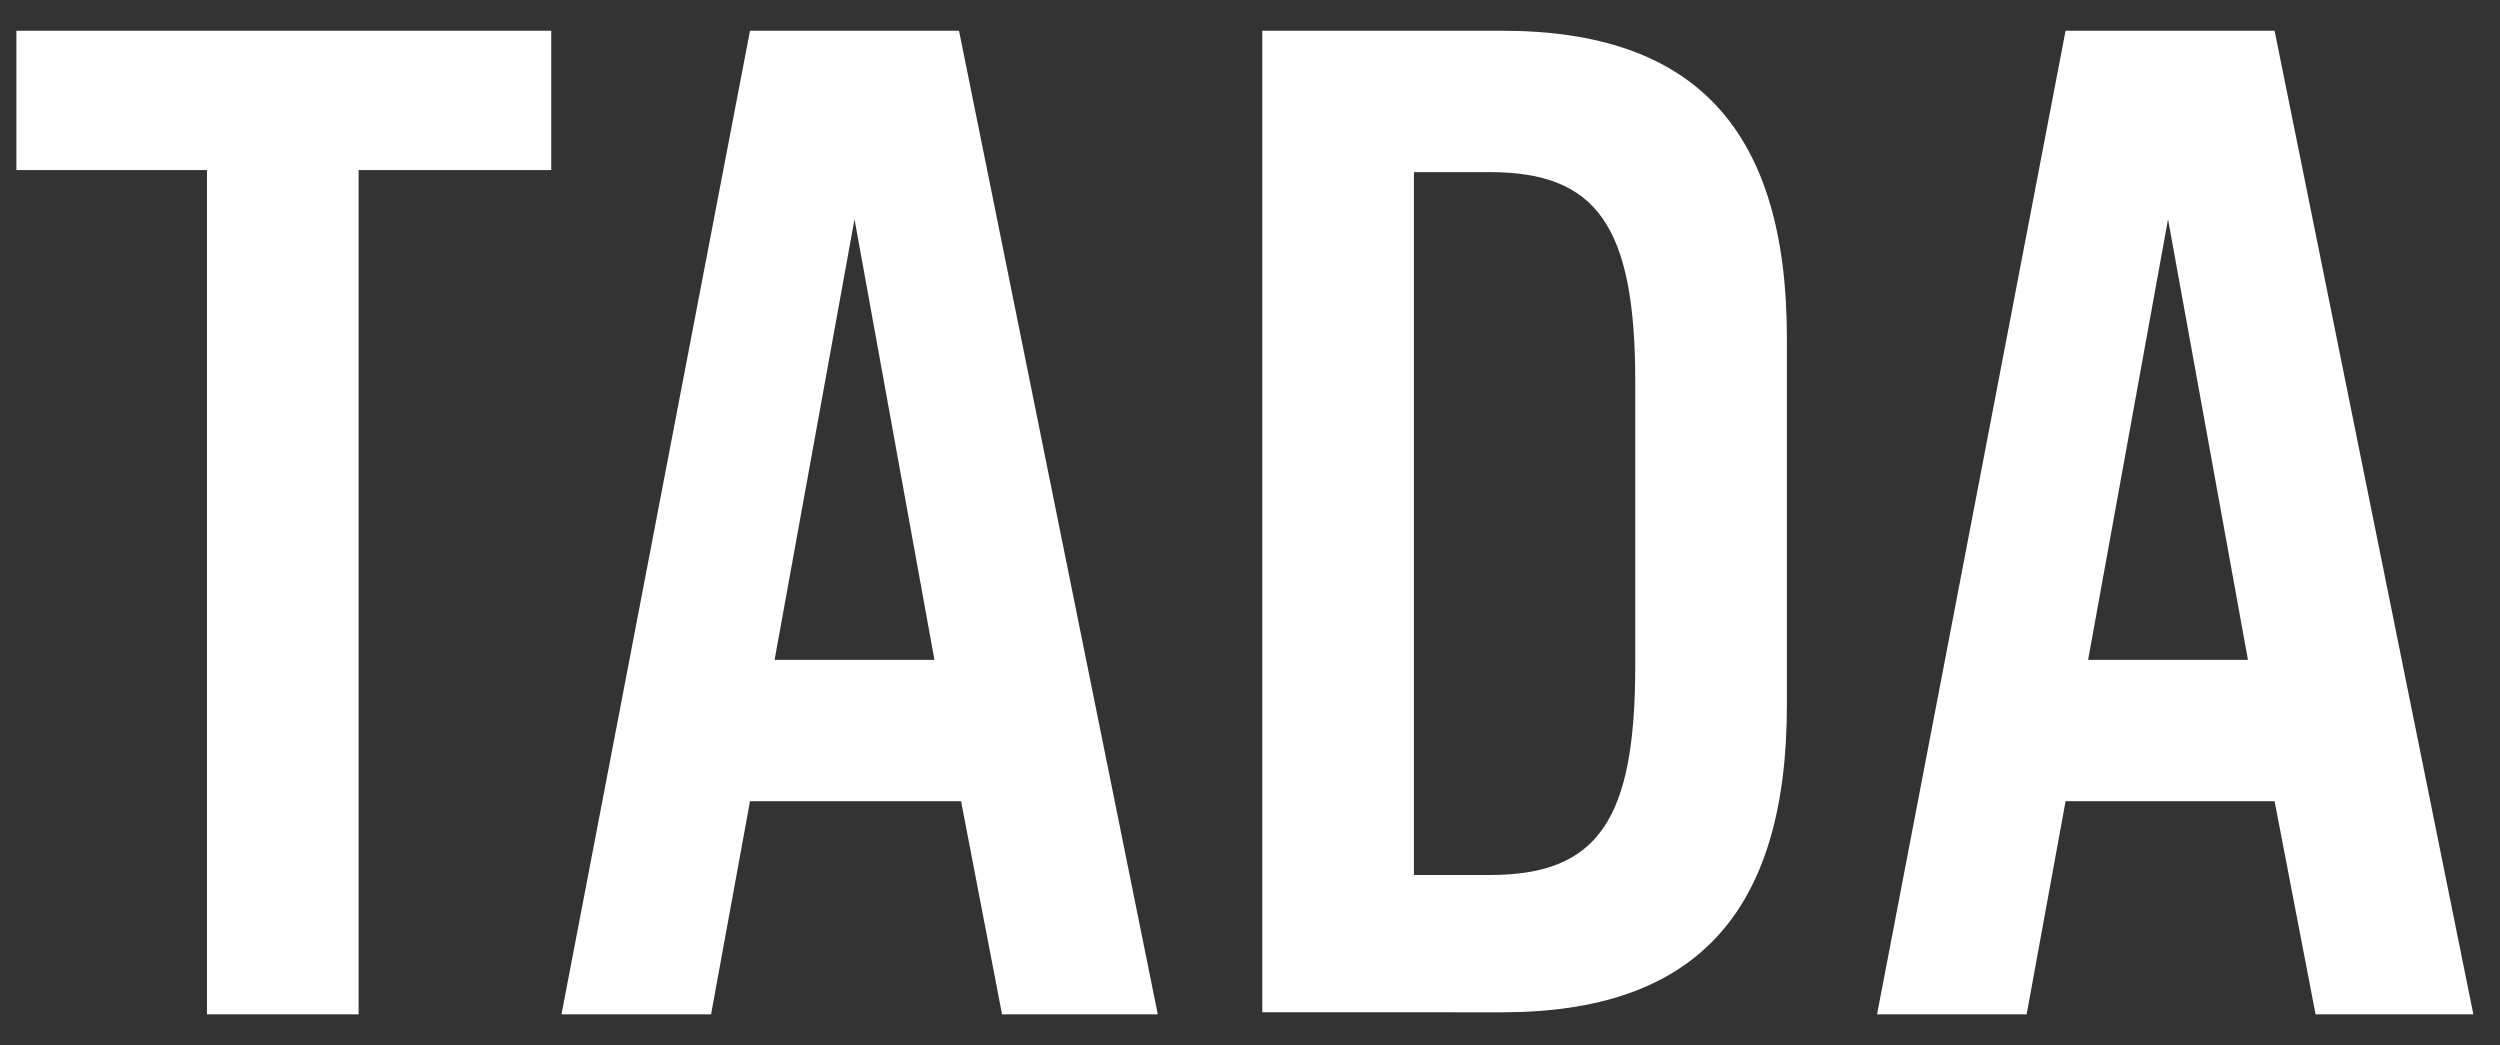 <?xml version="1.0" encoding="utf-8"?>
<!-- Generator: Adobe Illustrator 24.0.3, SVG Export Plug-In . SVG Version: 6.00 Build 0)  -->
<svg version="1.1" id="レイヤー_1" xmlns="http://www.w3.org/2000/svg" xmlns:xlink="http://www.w3.org/1999/xlink" x="0px"
	 y="0px" viewBox="0 0 122 51" style="enable-background:new 0 0 122 51;" xml:space="preserve">
<rect x="0" y="0" width="122" height="51" fill="#333333" stroke="none"/>
<style type="text/css">
	.st0{fill:#FFFFFF;}
</style>
<g>
	<g>
		<path class="st0" d="M27.1,190.3c-0.7-2.8-1.9-4.2-3.7-4.2c-1.6,0-2.8,1.2-2.8,2.9c0,1,0.4,2,1.2,2.8c0.7,0.8,0.7,0.8,3.7,3.1
			c2.4,1.8,3.2,2.6,4.2,3.8c1.1,1.4,1.8,3.2,1.8,5.1c0,4.2-3.1,7.1-7.7,7.1c-4.8,0-7.6-2.6-8.5-7.9l4.2-1.2c0.5,3.4,2,5,4.3,5
			c1.9,0,3.2-1.3,3.2-3.2c0-1.8-0.9-2.9-4.2-5.5c-3.9-3.1-4.1-3.2-5.1-4.6c-1-1.3-1.6-2.9-1.6-4.7c0-4,3-6.9,7.3-6.9
			c4,0,6.7,2.4,7.9,7L27.1,190.3z"/>
		<path class="st0" d="M47.1,186.5h-8.4v7.4H45v4h-6.2v8.7h8.4v4H34.5v-28h12.7V186.5z"/>
		<path class="st0" d="M54.9,210.5h-4.3v-28h4.3V210.5z"/>
		<path class="st0" d="M63.9,210.5h-4.3v-28h4.3V210.5z"/>
		<path class="st0" d="M79.1,191.6V191c0-3.2-1.1-4.9-3.3-4.9c-1.2,0-2.1,0.5-2.6,1.4c-0.5,0.9-0.7,1.8-0.7,4v9.3
			c0,2.1,0.1,3.2,0.5,4.2c0.4,1.1,1.5,1.8,2.8,1.8c1.6,0,2.6-0.9,3.1-2.8c0.2-0.7,0.2-1.3,0.3-3.4h4.4v1c0,6.1-2.6,9.3-7.7,9.3
			c-2.8,0-5-1.1-6.3-3.1c-1-1.7-1.3-3.4-1.3-7.5v-7.9c0-4.5,0.3-6,1.6-7.8c1.2-1.7,3.3-2.6,5.9-2.6c4.8,0,7.6,3.2,7.6,8.7v0.8H79.1z
			"/>
		<path class="st0" d="M91.2,198.2v12.3h-4.3v-28h4.3v11.7h6.2v-11.7h4.3v28h-4.3v-12.3H91.2z"/>
		<path class="st0" d="M110.6,210.5h-4.3v-28h4.3V210.5z"/>
		<path class="st0" d="M119.3,210.5h-4.3v-28h6.8c2.6,0,4.2,0.5,5.5,1.7c1.7,1.4,2.5,3.6,2.5,6.3c0,3.5-1.3,6-3.8,7.3l4.1,12.7h-4.5
			l-3.7-11.5h-2.6V210.5z M120.9,195c1.8,0,2.7-0.2,3.4-0.9c0.7-0.7,1-1.8,1-3.4c0-1.5-0.3-2.6-1-3.4c-0.7-0.7-1.5-0.9-3.4-0.9h-1.6
			v8.5H120.9z"/>
		<path class="st0" d="M147.9,201.6c0,3.2-0.5,5-1.6,6.6c-1.3,1.8-3.4,2.7-6,2.7s-4.8-0.9-6-2.7c-1.1-1.6-1.6-3.5-1.6-6.6v-10.2
			c0-3.2,0.5-5,1.6-6.6c1.3-1.8,3.4-2.7,6-2.7s4.8,0.9,6,2.7c1.1,1.6,1.6,3.5,1.6,6.6V201.6z M137,201.5c0,2.2,0.1,3,0.5,3.8
			c0.5,0.9,1.6,1.5,2.8,1.5c1.2,0,2.3-0.6,2.8-1.5c0.5-0.9,0.5-1.6,0.5-3.8v-10c0-2.3-0.1-2.9-0.5-3.8c-0.5-0.9-1.6-1.5-2.8-1.5
			c-1.2,0-2.3,0.6-2.8,1.5c-0.4,0.8-0.5,1.6-0.5,3.8V201.5z"/>
		<path class="st0" d="M166.3,210.5h-4.3v-24h-5.4v-4h15.2v4h-5.5V210.5z"/>
		<path class="st0" d="M177.4,204.4l-1.1,6.1H172l5.4-28h5.9l5.7,28h-4.5l-1.2-6.1H177.4z M180.4,187.9l-2.3,12.6h4.6L180.4,187.9z"
			/>
		<path class="st0" d="M192,182.5h6.8c5.5,0,8.1,2.8,8.1,8.8v10.5c0,6-2.6,8.8-8.1,8.8H192V182.5z M198.5,206.5c3.1,0,4.2-1.6,4.2-6
			v-8.1c0-4.4-1.1-6-4.2-6h-2.1v20H198.5z"/>
		<path class="st0" d="M214.8,204.4l-1.1,6.1h-4.2l5.4-28h5.9l5.7,28H222l-1.2-6.1H214.8z M217.8,187.9l-2.3,12.6h4.6L217.8,187.9z"
			/>
	</g>
</g>
<g>
	<path class="st0" d="M17.5,49.5h-7.4V8.3H0.8V1.5h26.1v6.8h-9.4V49.5z"/>
	<path class="st0" d="M36.6,39.1l-1.9,10.4h-7.3l9.2-48h10.2l9.7,48h-7.6l-2-10.4H36.6z M41.7,10.7l-3.9,21.5h7.8L41.7,10.7z"/>
	<path class="st0" d="M61.6,1.5h11.7c9.4,0,13.9,4.8,13.9,15v17.9c0,10.2-4.5,15-13.9,15H61.6V1.5z M72.7,42.7
		c5.3,0,7.1-2.7,7.1-10.2V18.6c0-7.6-1.9-10.2-7.1-10.2H69v34.3H72.7z"/>
	<path class="st0" d="M100.8,39.1l-1.9,10.4h-7.3l9.2-48h10.2l9.7,48H113l-2-10.4H100.8z M105.8,10.7l-3.9,21.5h7.8L105.8,10.7z"/>
</g>
</svg>
